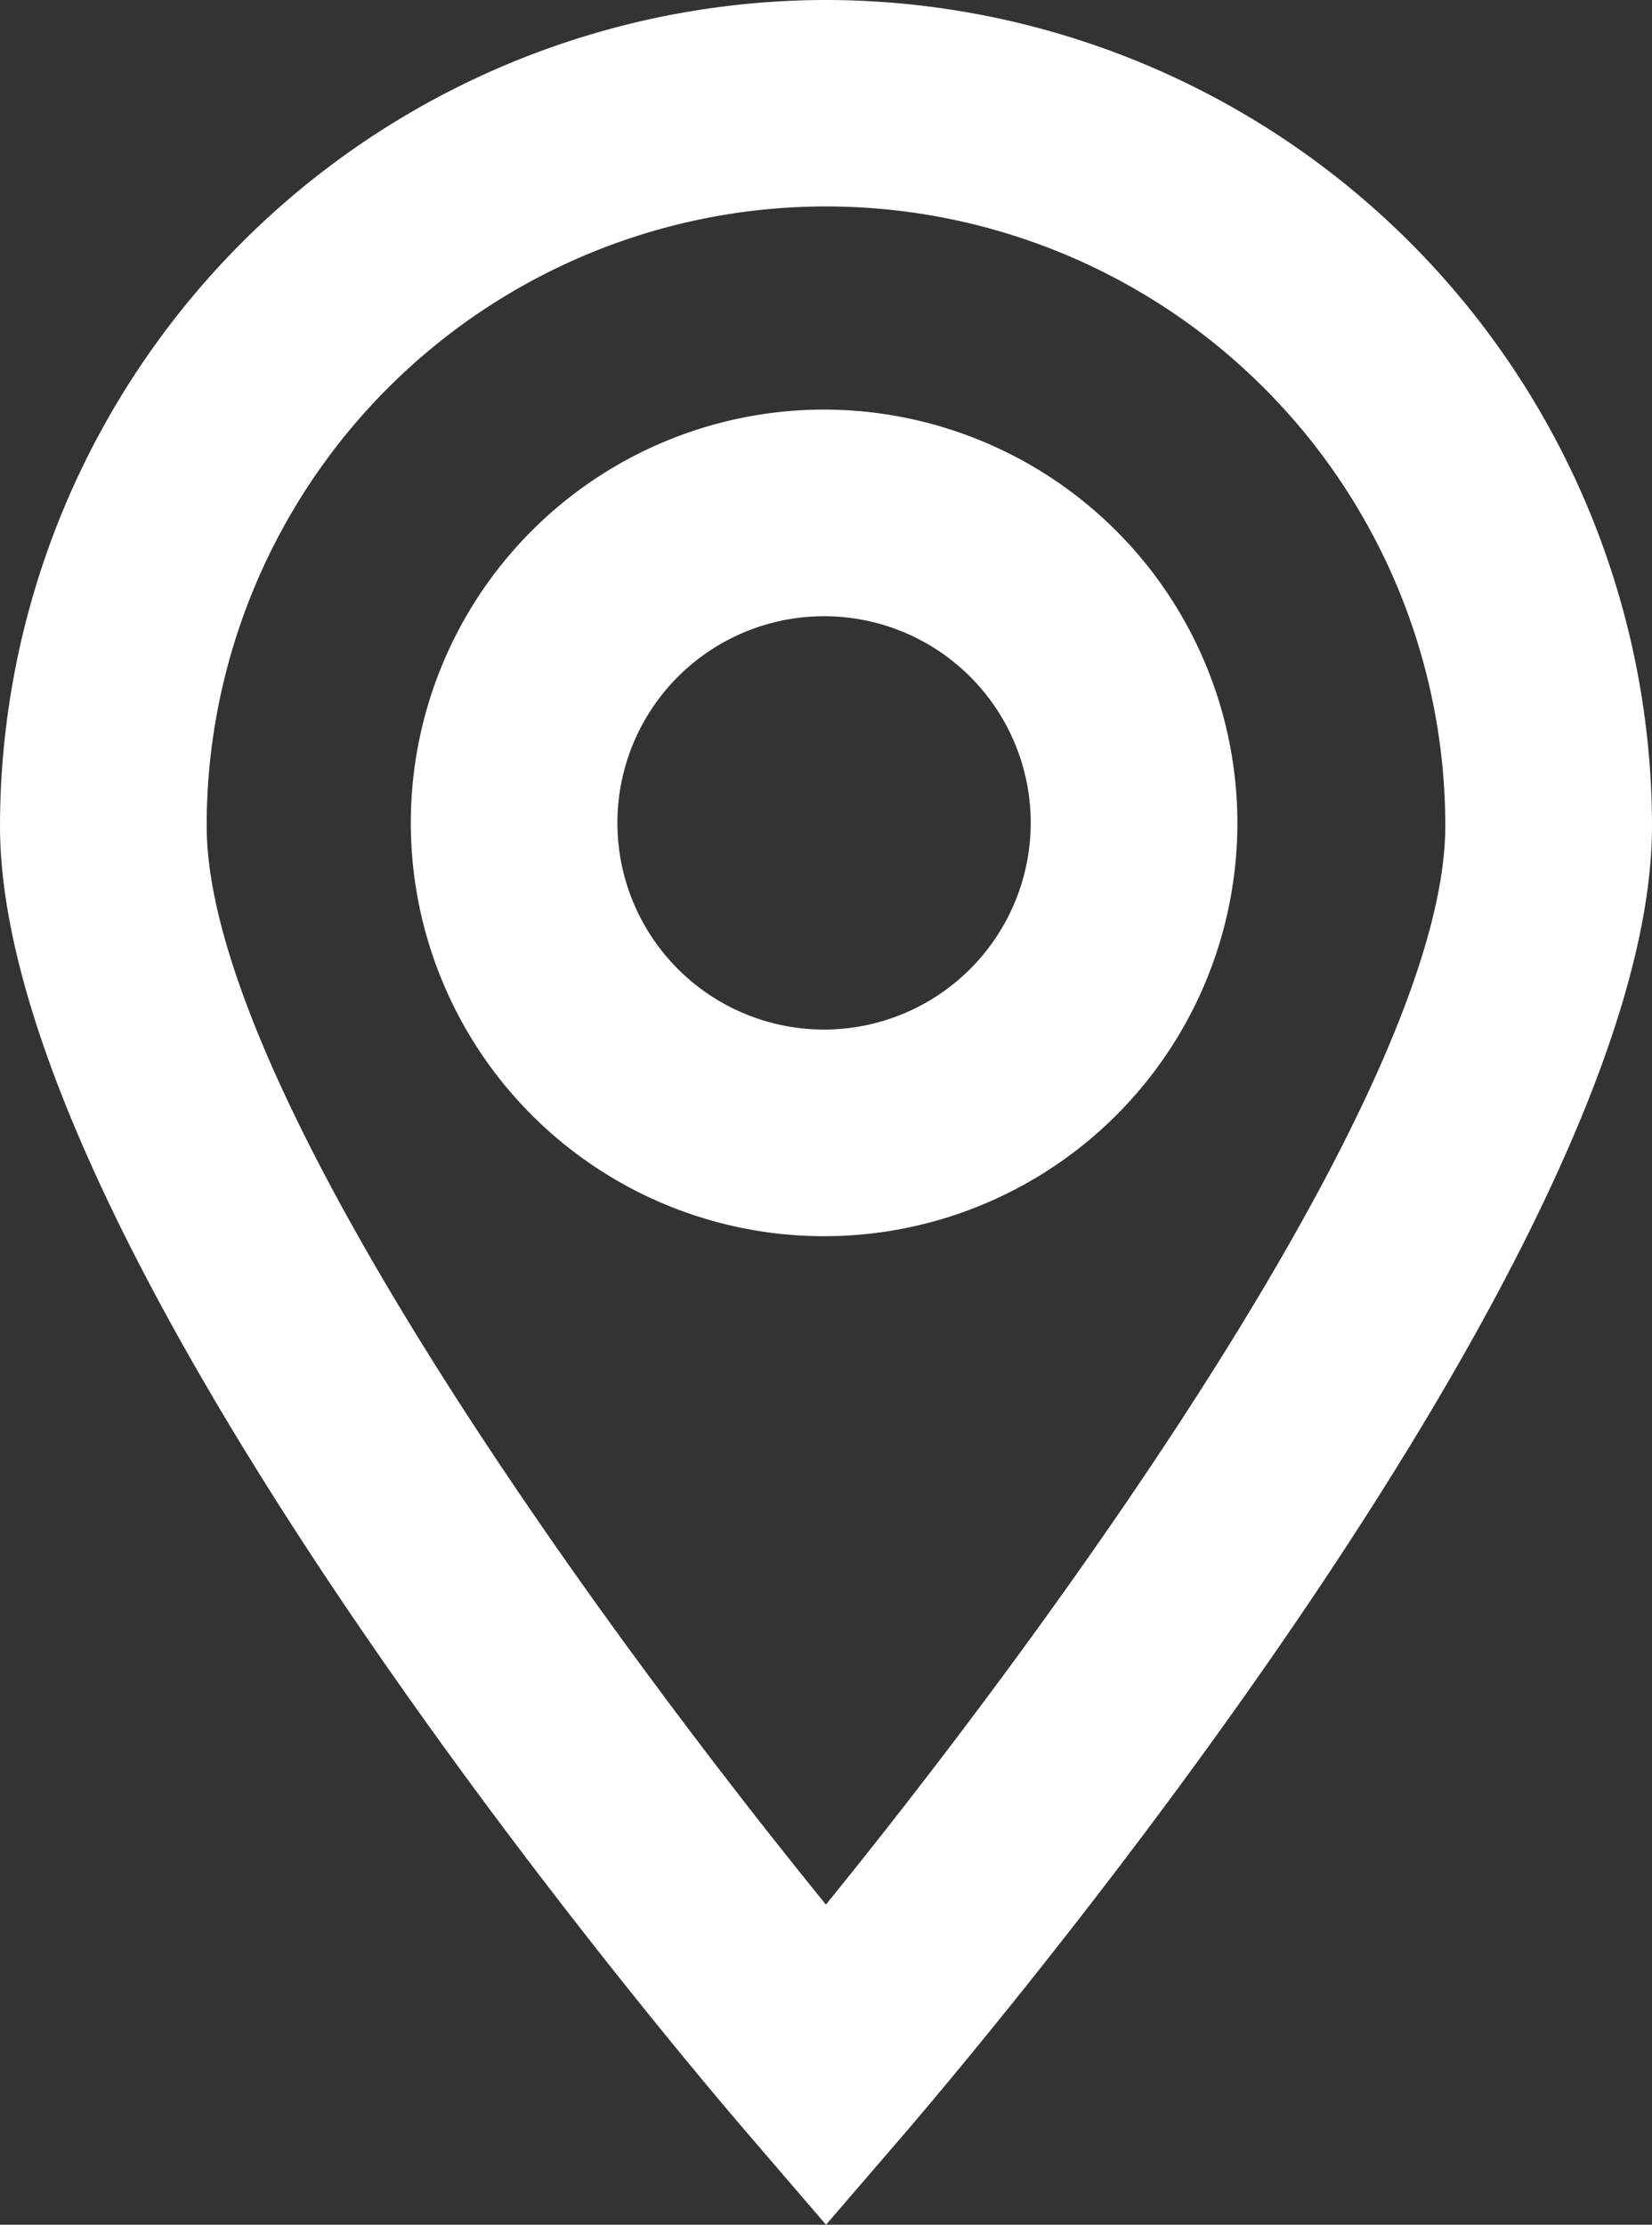 <svg xmlns="http://www.w3.org/2000/svg" xmlns:xlink="http://www.w3.org/1999/xlink" width="44.013" height="59.27" viewBox="0 0 44.013 59.27">
  <rect x="0" y="0" width="44.013" height="59.27" fill="#333333" stroke="none"/>
  <defs>
    <clipPath id="clip-path">
      <rect id="Rectangle_59" data-name="Rectangle 59" width="44.013" height="59.27" fill="#fff"/>
    </clipPath>
  </defs>
  <g id="Group_539" data-name="Group 539" clip-path="url(#clip-path)">
    <path id="Path_567" data-name="Path 567" d="M22.007,0A22.031,22.031,0,0,0,0,22C0,33.338,17.88,54.466,19.918,56.839l2.089,2.431L24.1,56.839C26.134,54.466,44.013,33.338,44.013,22A22.031,22.031,0,0,0,22.007,0m0,50.743C16,43.355,5.506,28.983,5.506,22a16.5,16.5,0,0,1,33,0c0,6.974-10.5,21.351-16.5,28.738" transform="translate(0 0)" fill="#fff"/>
    <path id="Path_568" data-name="Path 568" d="M23.667,12.618A11.011,11.011,0,1,0,34.678,23.63,11.025,11.025,0,0,0,23.667,12.618m0,16.517a5.506,5.506,0,1,1,5.505-5.505,5.51,5.51,0,0,1-5.505,5.505" transform="translate(-1.711 -1.706)" fill="#fff"/>
  </g>
</svg>
